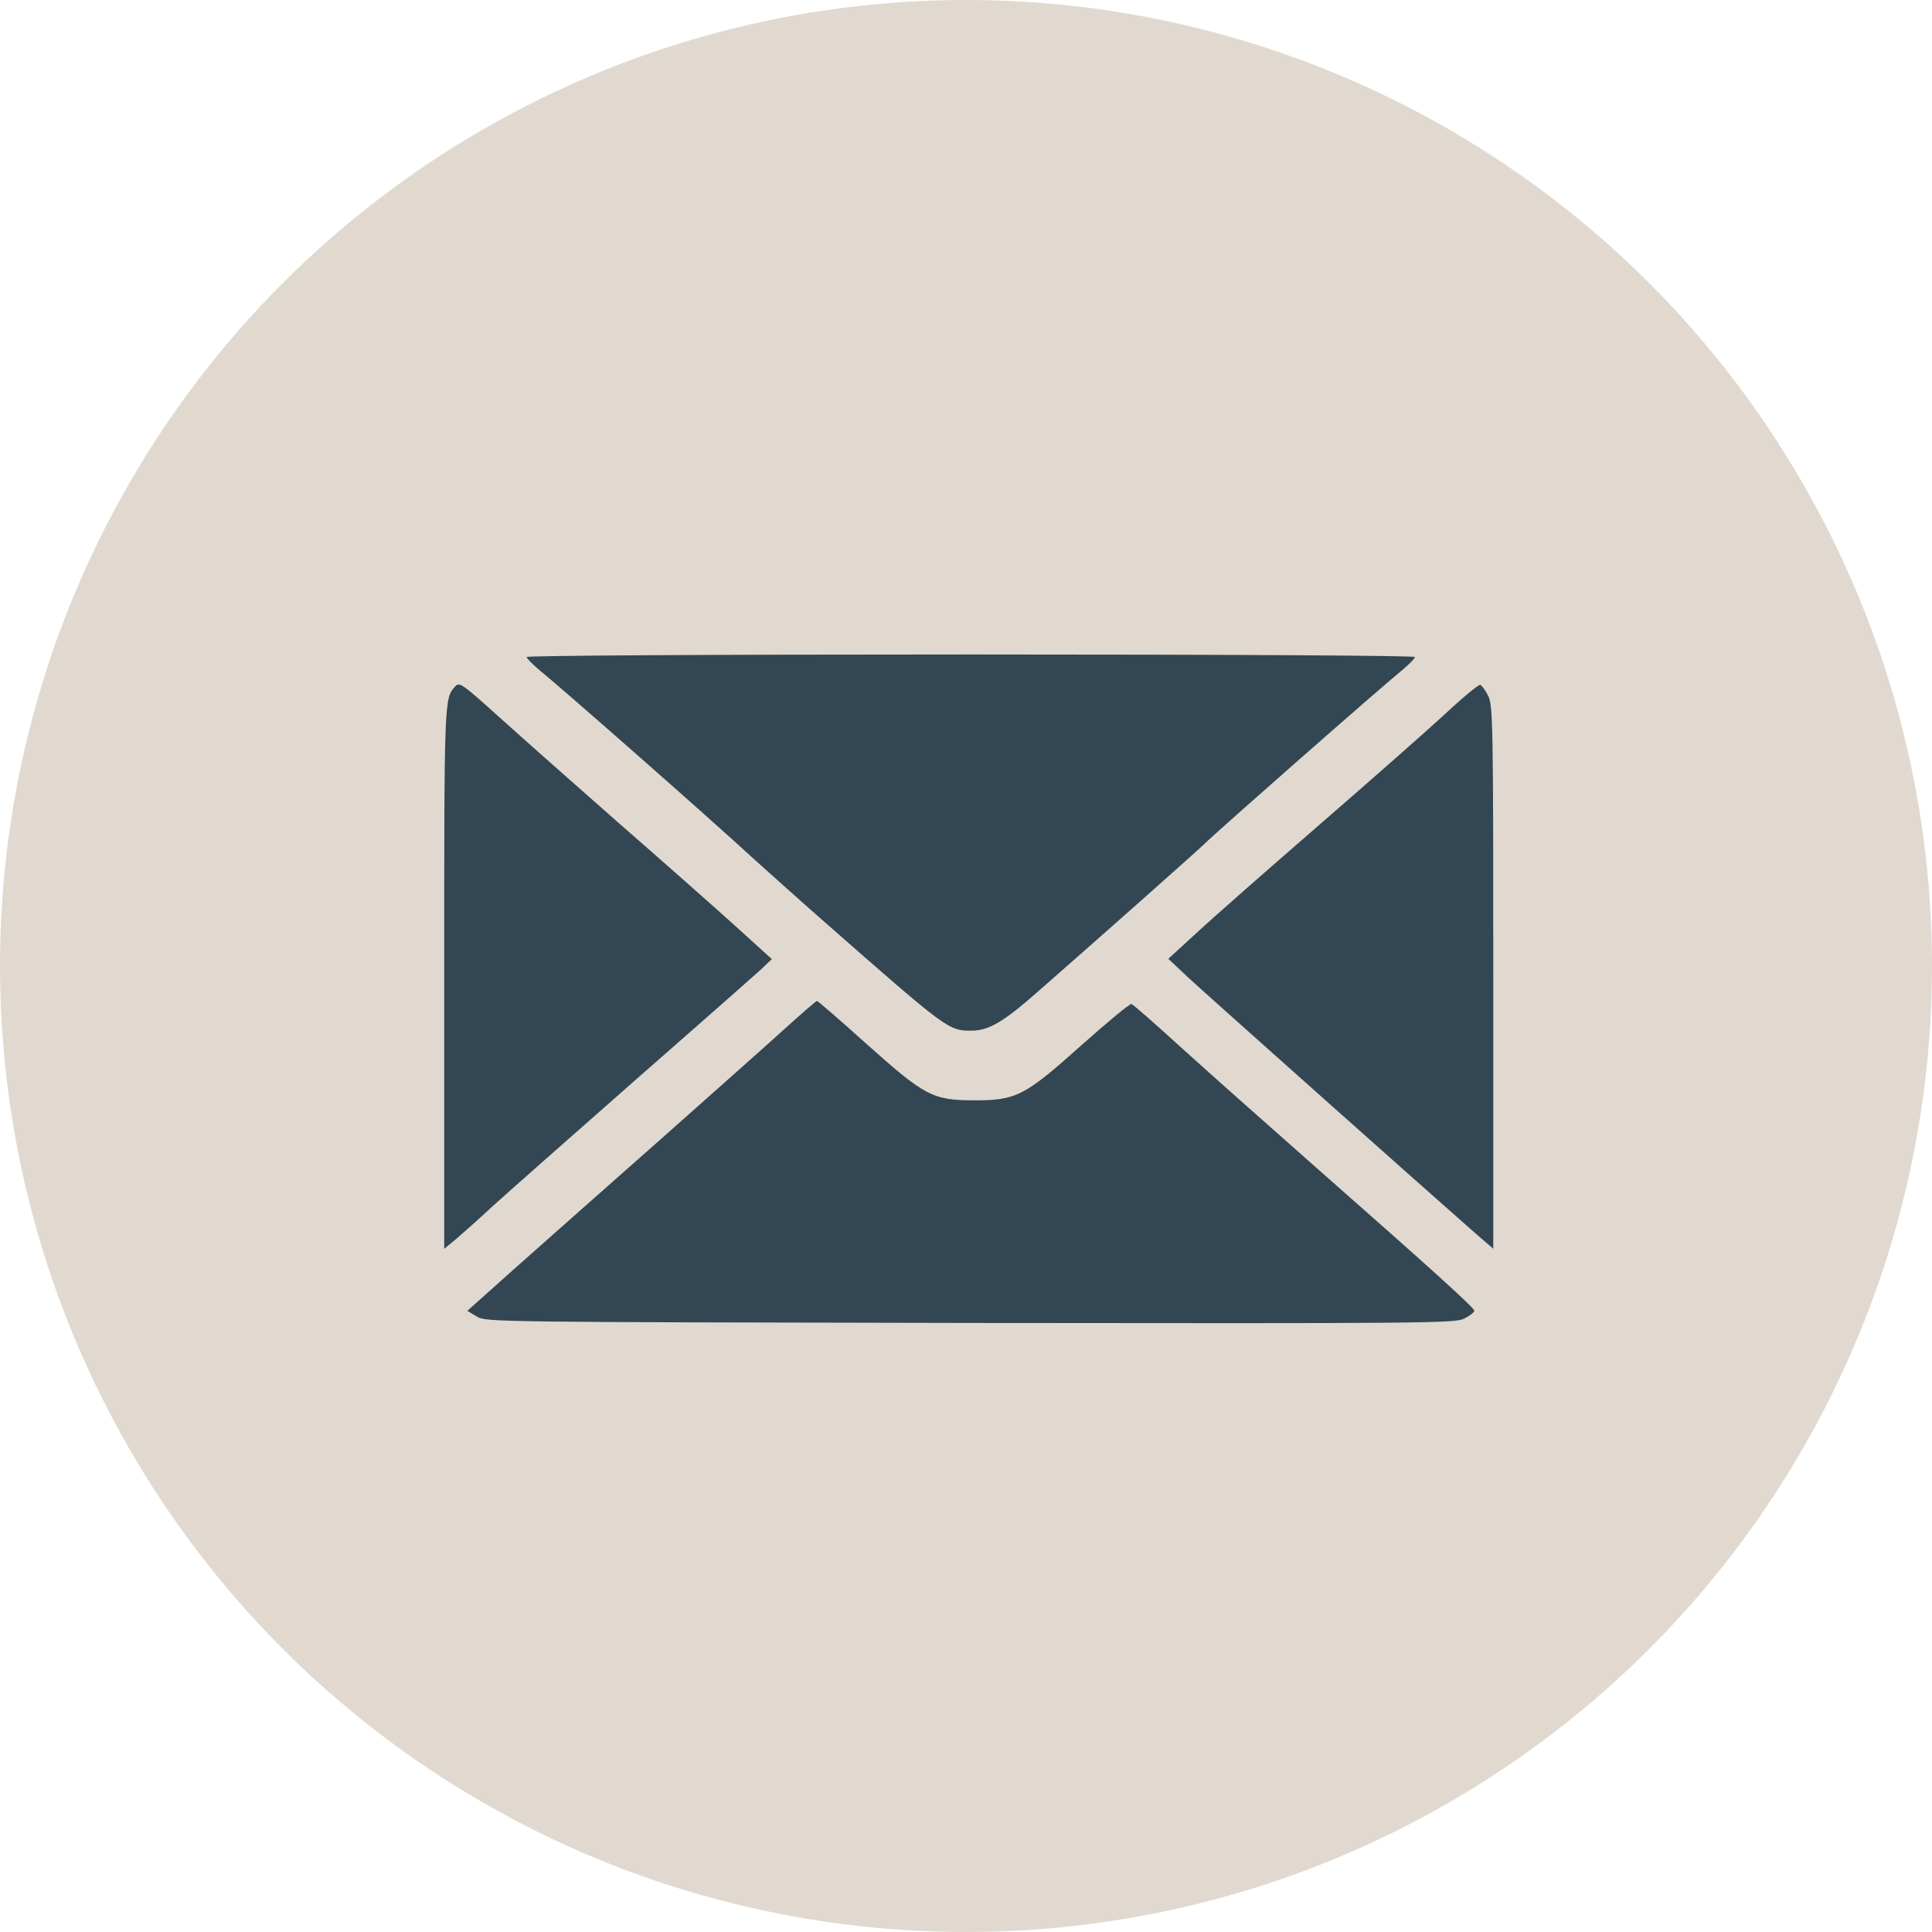 <?xml version="1.0" encoding="UTF-8"?> <svg xmlns="http://www.w3.org/2000/svg" width="49" height="49" viewBox="0 0 49 49" fill="none"><circle cx="24.5" cy="24.5" r="24.5" fill="#E1D9CF"></circle><path d="M33.215 29.466C32.029 28.419 30.537 27.095 29.91 26.525C29.284 25.956 28.739 25.472 28.695 25.465C28.657 25.45 28.098 25.913 27.449 26.49C25.987 27.8 25.778 27.907 24.711 27.907C23.645 27.907 23.451 27.793 21.951 26.454C21.295 25.863 20.743 25.386 20.721 25.386C20.698 25.386 20.363 25.678 19.975 26.027C19.587 26.383 18.125 27.679 16.73 28.918C15.335 30.149 13.664 31.63 13.023 32.2L11.852 33.246L12.09 33.389C12.329 33.531 12.426 33.531 24.599 33.553C36.169 33.567 36.885 33.56 37.131 33.446C37.273 33.375 37.392 33.282 37.392 33.246C37.392 33.168 36.4 32.271 33.215 29.466Z" fill="#334653"></path><path d="M30.347 23.662L29.631 24.317L30.153 24.808C30.638 25.257 36.307 30.305 37.396 31.259L37.873 31.672V24.78C37.873 18.351 37.866 17.867 37.739 17.639C37.672 17.504 37.582 17.383 37.538 17.368C37.5 17.361 37.09 17.696 36.642 18.116C36.188 18.536 34.748 19.803 33.435 20.942C32.13 22.075 30.735 23.299 30.347 23.662Z" fill="#334653"></path><path d="M13.65 16.969C14.314 17.511 17.939 20.7 19.14 21.804C19.513 22.138 20.319 22.865 20.938 23.406C24.034 26.125 24.056 26.14 24.638 26.14C25.078 26.14 25.451 25.919 26.323 25.15C28.151 23.548 30.419 21.533 30.553 21.398C30.814 21.134 35.014 17.439 35.595 16.969C35.752 16.834 35.886 16.699 35.886 16.663C35.886 16.628 31.403 16.599 24.623 16.599C17.842 16.599 13.359 16.628 13.359 16.663C13.359 16.699 13.494 16.834 13.65 16.969Z" fill="#334653"></path><path d="M12.496 30.591C12.825 30.292 14.421 28.882 16.04 27.458C17.658 26.041 19.12 24.752 19.284 24.603L19.575 24.325L18.65 23.485C18.136 23.022 16.793 21.833 15.667 20.851C14.54 19.861 13.175 18.651 12.638 18.166C11.728 17.348 11.653 17.291 11.549 17.405C11.266 17.711 11.266 17.682 11.266 24.759V31.673L11.586 31.409C11.758 31.26 12.168 30.897 12.496 30.591Z" fill="#334653"></path></svg> 